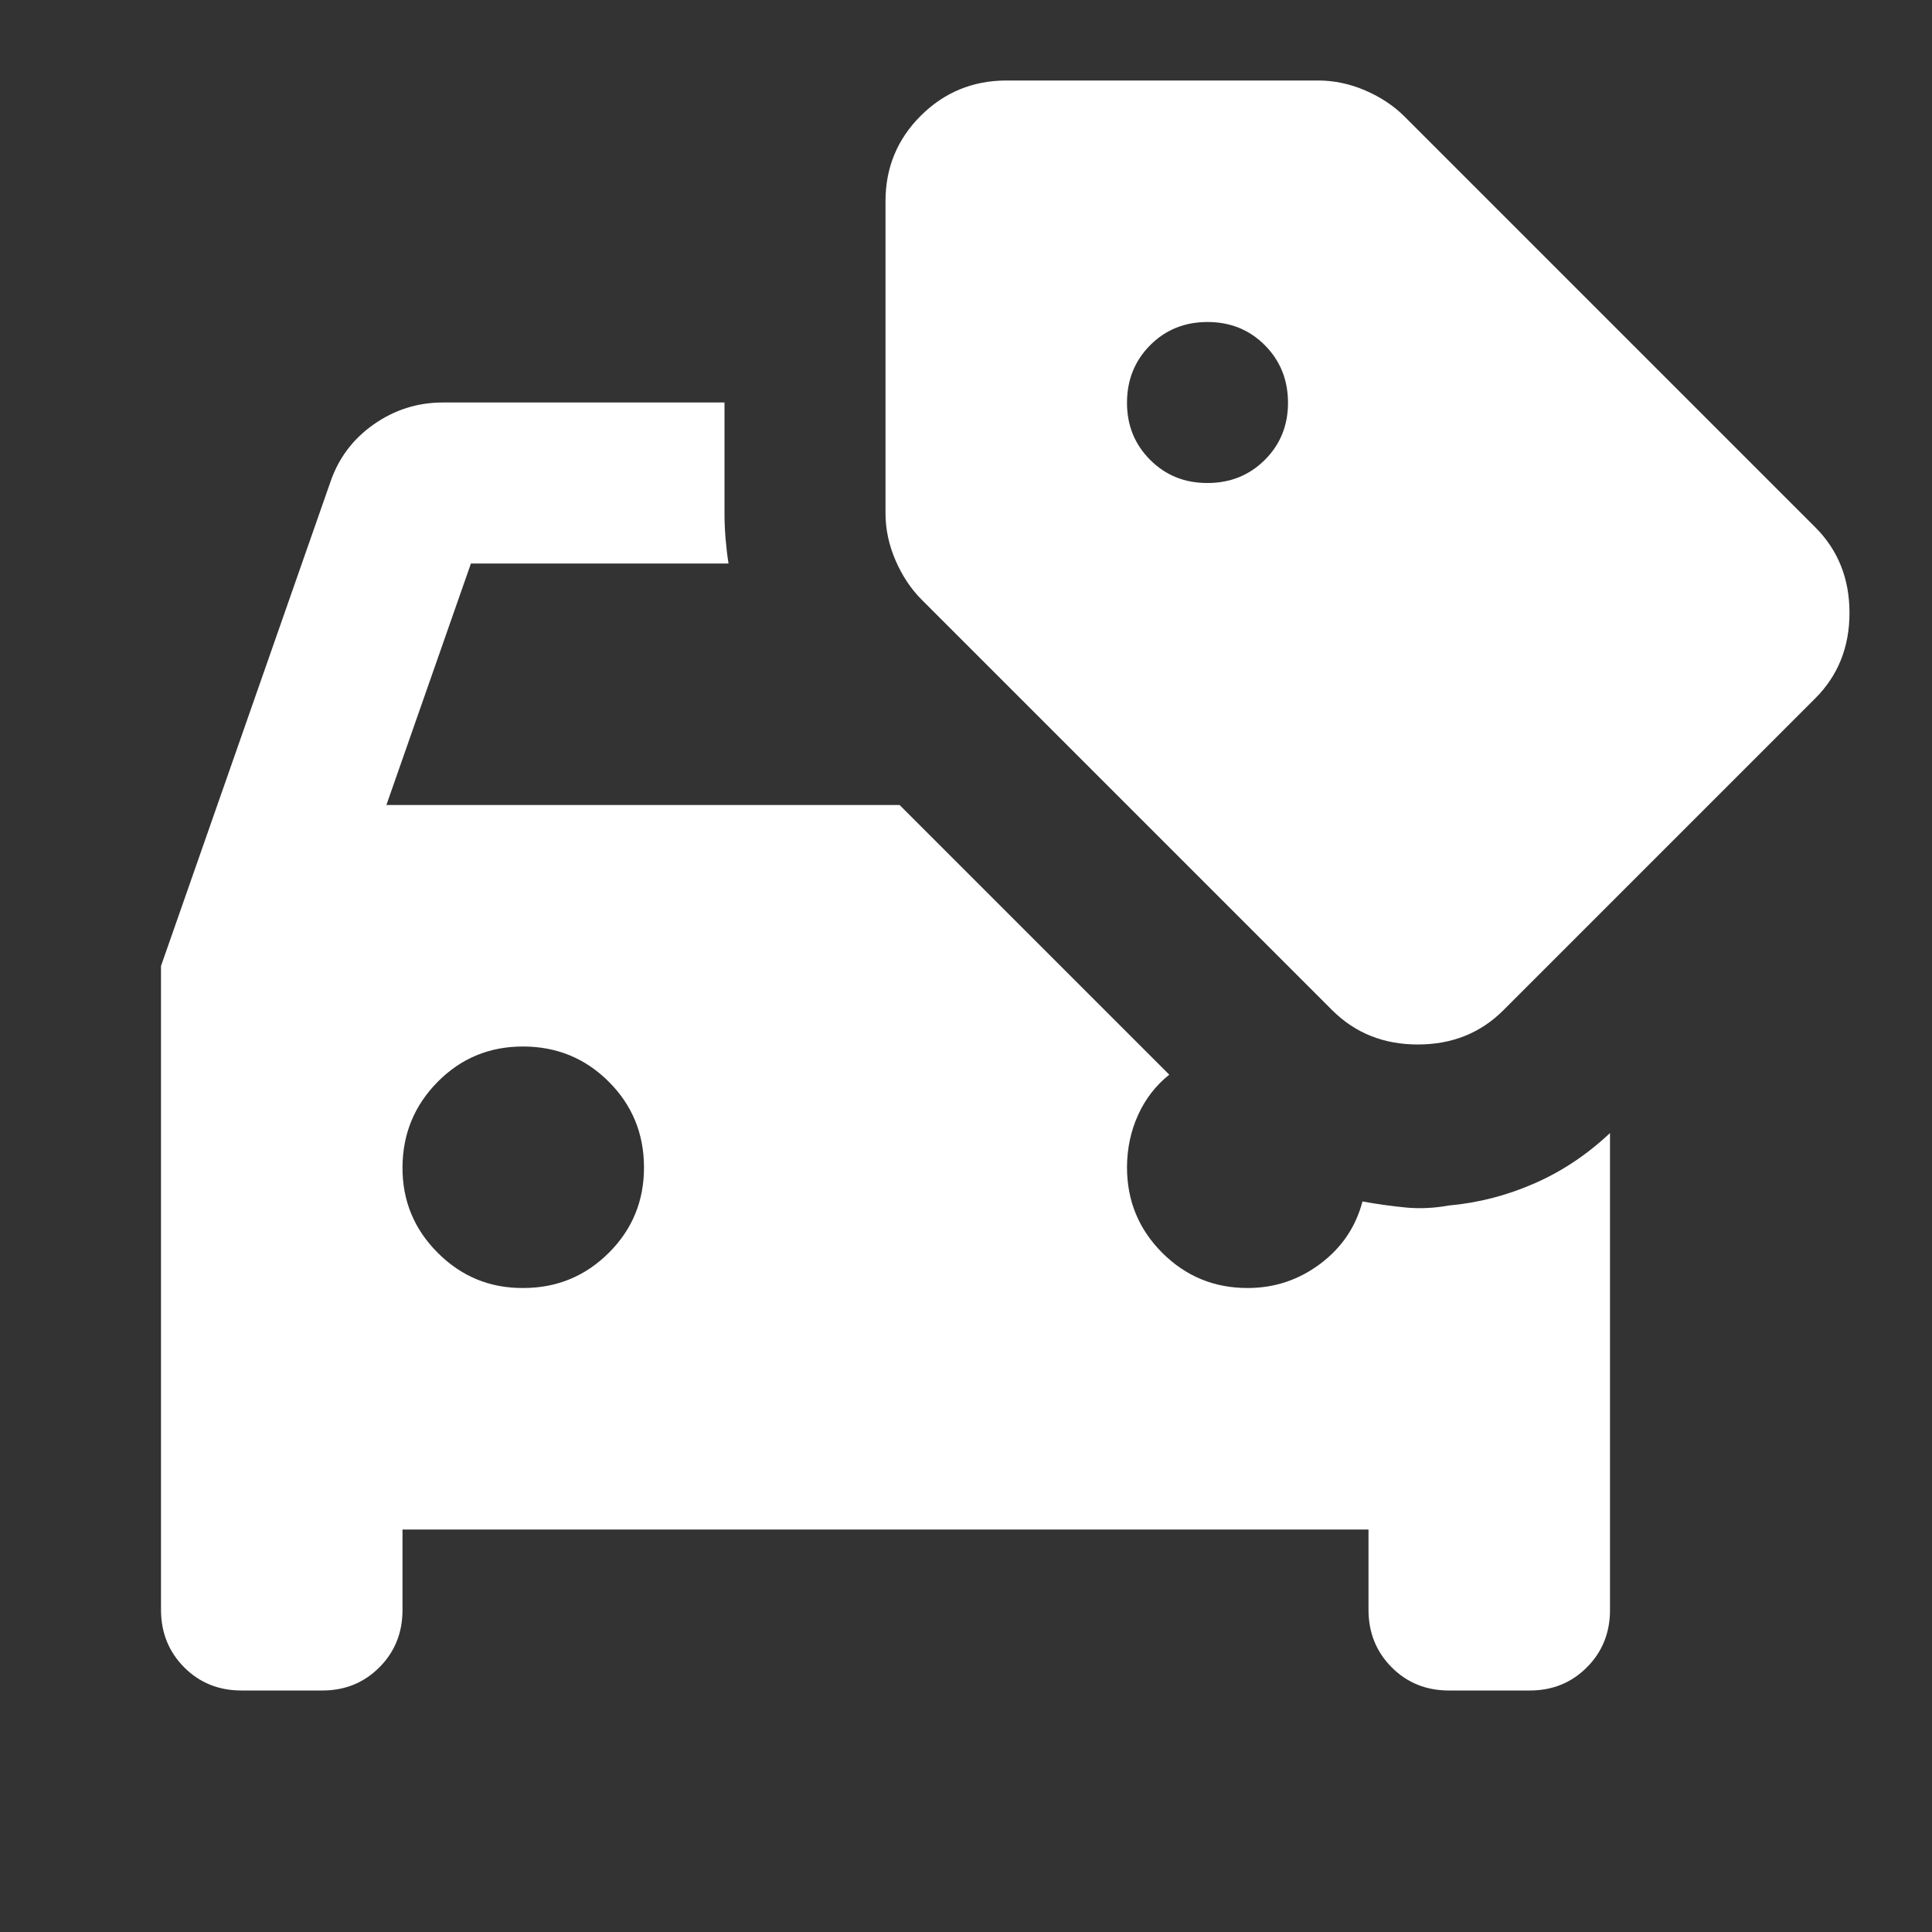 <svg width="24" height="24" viewBox="0 0 24 24" fill="none" xmlns="http://www.w3.org/2000/svg">
<rect x="0" y="0" width="24" height="24" fill="#333333" stroke="none"/>
<path d="M3 21C2.717 21 2.479 20.904 2.288 20.712C2.097 20.52 2.001 20.283 2 20V12L4.1 6C4.2 5.7 4.379 5.458 4.638 5.275C4.897 5.092 5.184 5 5.5 5H9V6.375C9 6.475 9.004 6.579 9.013 6.688C9.022 6.797 9.034 6.901 9.05 7H5.85L4.8 10H11.175L14.525 13.35C14.358 13.483 14.229 13.65 14.138 13.85C14.047 14.05 14.001 14.267 14 14.5C14 14.917 14.146 15.271 14.438 15.563C14.73 15.855 15.084 16.001 15.5 16C15.833 16 16.133 15.9 16.4 15.7C16.667 15.5 16.842 15.242 16.925 14.925C17.108 14.958 17.287 14.983 17.462 15C17.637 15.017 17.816 15.008 18 14.975C18.367 14.942 18.721 14.85 19.063 14.7C19.405 14.55 19.717 14.342 20 14.075V20C20 20.283 19.904 20.521 19.712 20.713C19.52 20.905 19.283 21.001 19 21H18C17.717 21 17.479 20.904 17.288 20.712C17.097 20.52 17.001 20.283 17 20V19H5V20C5 20.283 4.904 20.521 4.712 20.713C4.52 20.905 4.283 21.001 4 21H3ZM6.5 16C6.917 16 7.271 15.854 7.563 15.563C7.855 15.272 8.001 14.917 8 14.5C7.999 14.083 7.854 13.729 7.563 13.438C7.272 13.147 6.918 13.001 6.5 13C6.082 12.999 5.728 13.145 5.438 13.438C5.148 13.731 5.002 14.085 5 14.5C4.998 14.915 5.144 15.269 5.438 15.563C5.732 15.857 6.086 16.003 6.5 16ZM16.55 12.55L11.45 7.45C11.317 7.317 11.208 7.154 11.125 6.962C11.042 6.77 11 6.575 11 6.376V2.5C11 2.083 11.146 1.729 11.438 1.438C11.73 1.147 12.084 1.001 12.5 1H16.375C16.575 1 16.771 1.042 16.963 1.125C17.155 1.208 17.317 1.317 17.45 1.45L22.55 6.55C22.833 6.833 22.975 7.188 22.975 7.613C22.975 8.038 22.833 8.392 22.55 8.675L18.675 12.55C18.392 12.833 18.038 12.975 17.613 12.975C17.188 12.975 16.834 12.833 16.55 12.55ZM15 6C15.283 6 15.521 5.904 15.713 5.712C15.905 5.52 16.001 5.283 16 5C15.999 4.717 15.903 4.48 15.712 4.288C15.521 4.096 15.283 4 15 4C14.717 4 14.479 4.096 14.288 4.288C14.097 4.48 14.001 4.717 14 5C13.999 5.283 14.095 5.52 14.288 5.713C14.481 5.906 14.718 6.001 15 6Z" fill="white"/>
</svg>

